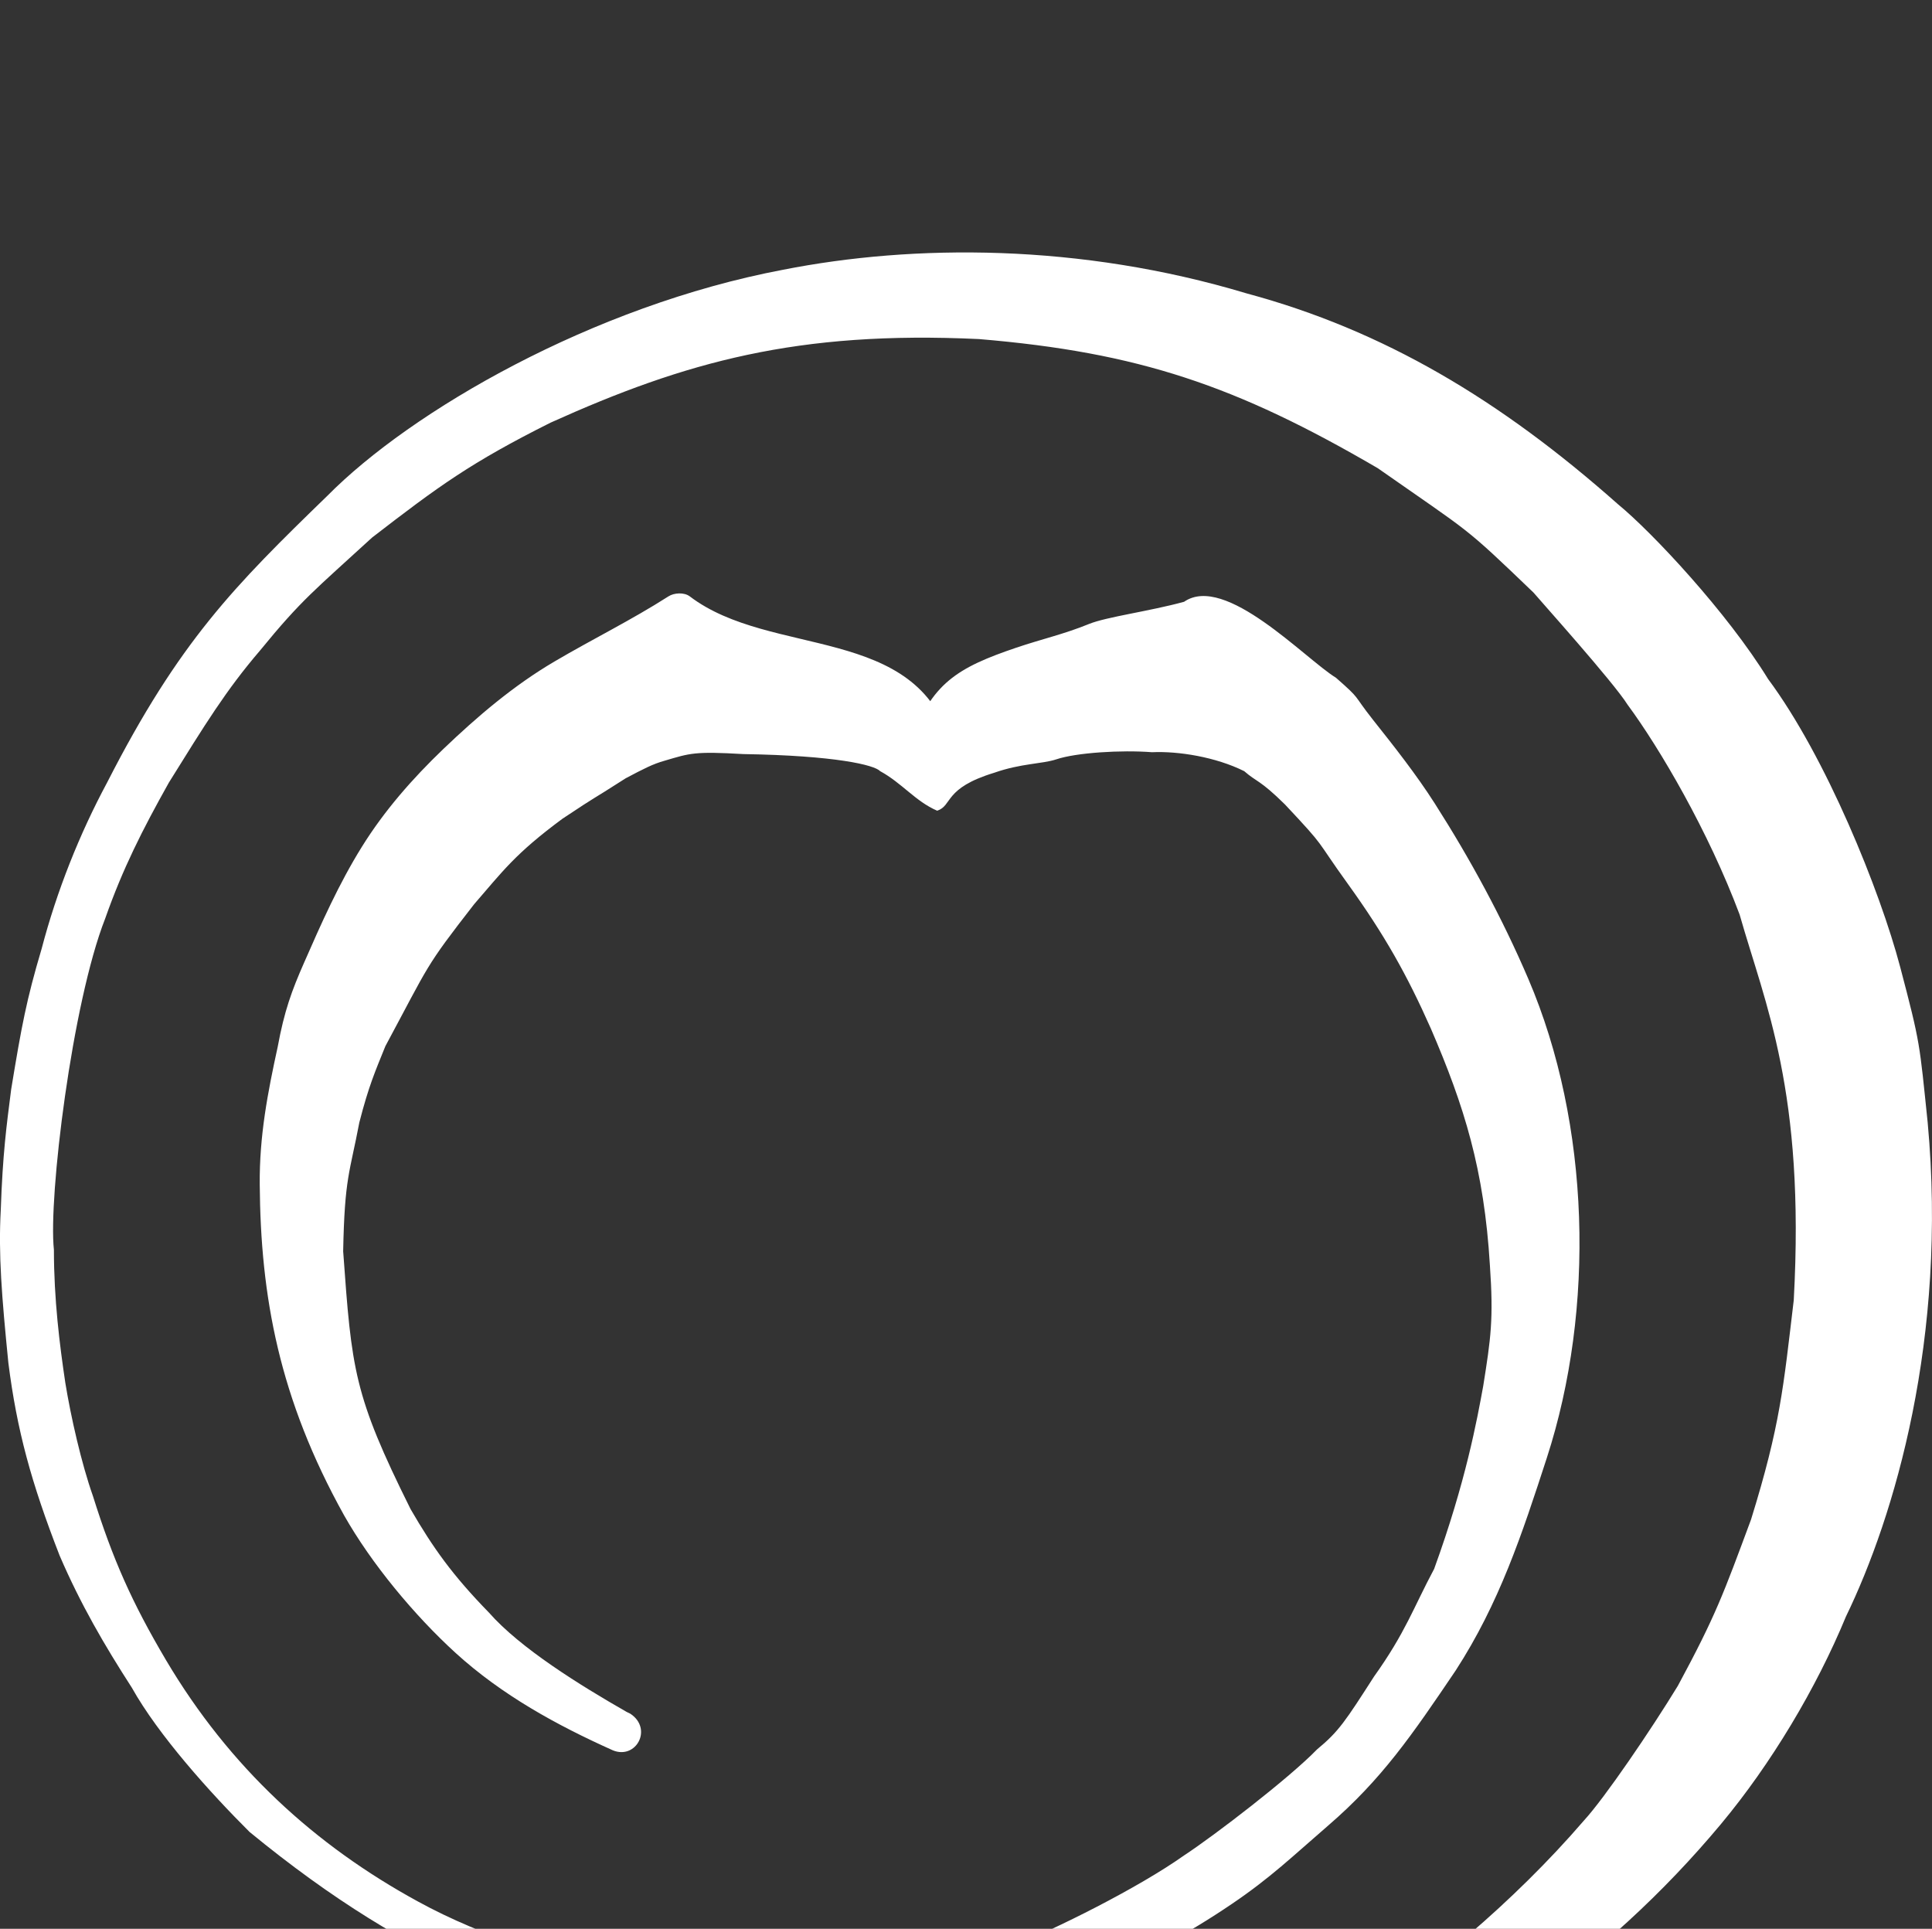 <?xml version="1.0" encoding="utf-8"?>
<!-- Generator: Adobe Illustrator 16.0.4, SVG Export Plug-In . SVG Version: 6.00 Build 0)  -->
<!DOCTYPE svg PUBLIC "-//W3C//DTD SVG 1.1//EN" "http://www.w3.org/Graphics/SVG/1.1/DTD/svg11.dtd">
<svg version="1.1" id="Ebene_1" xmlns="http://www.w3.org/2000/svg" xmlns:xlink="http://www.w3.org/1999/xlink" x="0px" y="0px"
	 width="374.994px" height="374.358px" viewBox="0 0 374.994 374.358" enable-background="new 0 0 374.994 374.358"
	 xml:space="preserve">
<rect x="0" y="0" width="374.994" height="374.358" fill="#333333" stroke="none"/>
<path fill="#FFFFFF" d="M121.626,332.259c-9.027-5.162-20.645-12.355-26.723-19.275c-7.098-7.275-10.879-12.607-15.209-20.08
	c-11.057-22.207-11.426-27.008-13.086-50.045c0.277-14.385,1.285-15.211,3.131-24.977c1.846-7.193,3.086-9.936,5.062-14.838
	c8.672-16.137,7.561-15.117,17.236-27.559c5.523-6.362,7.926-9.775,17.146-16.588c7.646-5.078,4.646-2.959,12.262-7.842
	c3.496-1.845,5.246-2.763,7.555-3.41c4.979-1.471,5.801-1.836,15.293-1.287c17.885,0.285,25.441,2.119,26.543,3.316
	c4.246,2.311,6.824,5.842,11.068,7.678c3.037-1.014,1.213-4.361,11.057-7.365c5.254-1.848,9.314-1.693,12.076-2.611
	c3.865-1.297,12.582-1.844,18.564-1.38c5.072-0.237,12.365,0.915,17.902,3.681c2.453,2.15,2.98,1.606,7.904,6.459
	c8.295,8.842,5.572,6.217,12.217,15.43c7.135,9.91,11.521,17.742,16.119,28.109c6.459,14.979,10.326,27.334,11.438,45.854
	c0.732,10.512,0.186,14.189-1.297,23.5c-1.195,6.539-3.381,18.584-9.521,35.475c-4.049,7.576-5.531,12.301-11.676,20.906
	c-5.525,8.596-6.812,10.631-11.057,14.131c-5.348,5.527-19.898,16.703-25.803,20.572c-8.854,6.277-24.957,14.32-33.799,17.824
	c-9.027,3.691-22.432,5.098-34.77,6.936c-11.99,1.49-21.203,0.939-34.477-0.545c-16.582-3.133-32.986-8.297-45.711-15.299
	c-19.91-10.873-36.5-25.984-48.842-46.812c-6.642-11.244-10.324-19.545-14.201-31.893c-2.215-6.256-4.286-15.389-5.347-21.928
	c-1.104-7.381-2.215-16.219-2.215-25.814c-1.104-10.141,3.513-47.928,9.961-64.328c3.392-9.637,7.191-17.15,12.354-26.361
	c6.998-11.242,11.057-17.886,17.686-25.627c8.112-9.943,10.694-11.789,21.762-21.937c12.893-9.955,19.168-14.552,34.643-22.3
	c26.178-11.801,47.928-17.881,83.139-16.219c30.963,2.584,49.947,9.027,77.418,25.066c18.428,12.902,16.404,10.874,30.23,24.146
	c1.002,1.219,15.486,17.332,18.25,21.75c6.264,8.484,15.672,24.523,21.75,40.744c4.979,17.506,12.721,34.275,10.504,74.828
	c-2.027,16.959-2.576,24.15-8.293,42.584c-5.34,14.389-6.824,18.602-14.199,32.264c-5.164,8.477-14.188,21.756-18.24,26.16
	c-6.822,7.93-14.562,15.484-22.311,22.127c-12.902,10.502-27.139,19.275-41.281,25.068c-17.701,7.92-41.297,12.346-63.049,13.084
	c-4.051,0.189-9.211-0.188-12.904-0.355c-1.934-0.105-5.895-0.557-7.18-0.736c-4.795,0.182-8.264,8.1-4.795,9.201
	c2.621,0.844,4.879,0.834,9.213,1.109c3.691,0.18,11.891,0.645,15.951,0.467c8.293,0,17.6,0,30.318-1.396
	c19.721-2.211,53.643-10.682,84.051-32.438c14.754-10.506,27.32-21.957,38.572-35.434c9.734-11.674,18.523-26.363,24.287-40.318
	c9.396-19.359,19.721-54.014,15.855-95.85c-1.607-15.498-1.381-15.172-5.348-30.236c-3.896-14.752-14.383-40.734-25.627-55.851
	c-7.926-12.899-22.475-28.459-29.121-33.911c-22.863-20.279-45.494-33.77-72.076-40.93c-32.439-9.76-64.693-9.58-89.951-4.603
	c-37.043,7.001-72.262,27.46-88.48,43.866c-18.056,17.519-28.742,28.211-42.765,55.673c-5.347,9.956-9.76,21.014-12.707,32.256
	c-2.958,9.955-3.882,14.938-5.911,27.275c-0.918,7.191-1.649,12.539-2.02,23.418c-0.477,8.553,0.184,16.77,1.473,29.676
	c1.66,13.088,4.429,23.221,9.953,37.416c4.051,9.408,8.664,17.336,14.01,25.627c5.159,9.219,15.161,20.344,22.859,28.01
	c32.354,26.555,57.872,34.93,82.385,37.414c11.621,1.479,32.818,1.666,42.584,0.553c9.223-0.822,27.289-4.602,38.898-9.754
	c9.771-3.881,18.182-8.42,26.725-14.207c7.613-5.146,11.838-9.281,18.803-15.293c10.357-8.943,16.221-17.504,24.699-30.053
	c8.473-13.078,12.861-26.387,17.697-41.279c9.385-28.895,8.477-64.729-3.588-92.939c-5.072-11.844-11.24-23.217-18.16-34.059
	c-3.572-5.594-7.842-11.016-11.969-16.209c-4.156-5.262-2.178-3.771-7.203-8.188c-6.055-3.724-21.508-20.28-29.492-14.751
	c-6.76,1.848-15.016,2.917-18.436,4.299c-4.855,1.987-9.174,2.928-14.131,4.608c-11.301,3.838-16.662,6.881-20.586,18.659h7.914
	c-6.533-23.311-34.9-16.604-50.699-28.615c-1.102-0.828-3.037-0.712-4.148,0c-7.176,4.593-14.789,8.324-22.125,12.645
	c-7.926,4.657-14.943,10.643-21.566,16.979c-5.979,5.731-11.457,11.965-15.83,19.015c-4.438,7.131-7.871,14.857-11.23,22.533
	c-2.32,5.266-3.812,9.295-5.078,16.219c-1.961,8.975-3.57,17.332-3.495,26.713c0.161,21.77,3.749,41.566,16.372,64.25
	c5.279,9.344,13.668,19.445,21.662,26.723c8.975,8.174,19.619,14.006,30.51,18.889c4.512,1.846,7.793-4.186,3.398-7.1
	L121.626,332.259z"/>
</svg>
